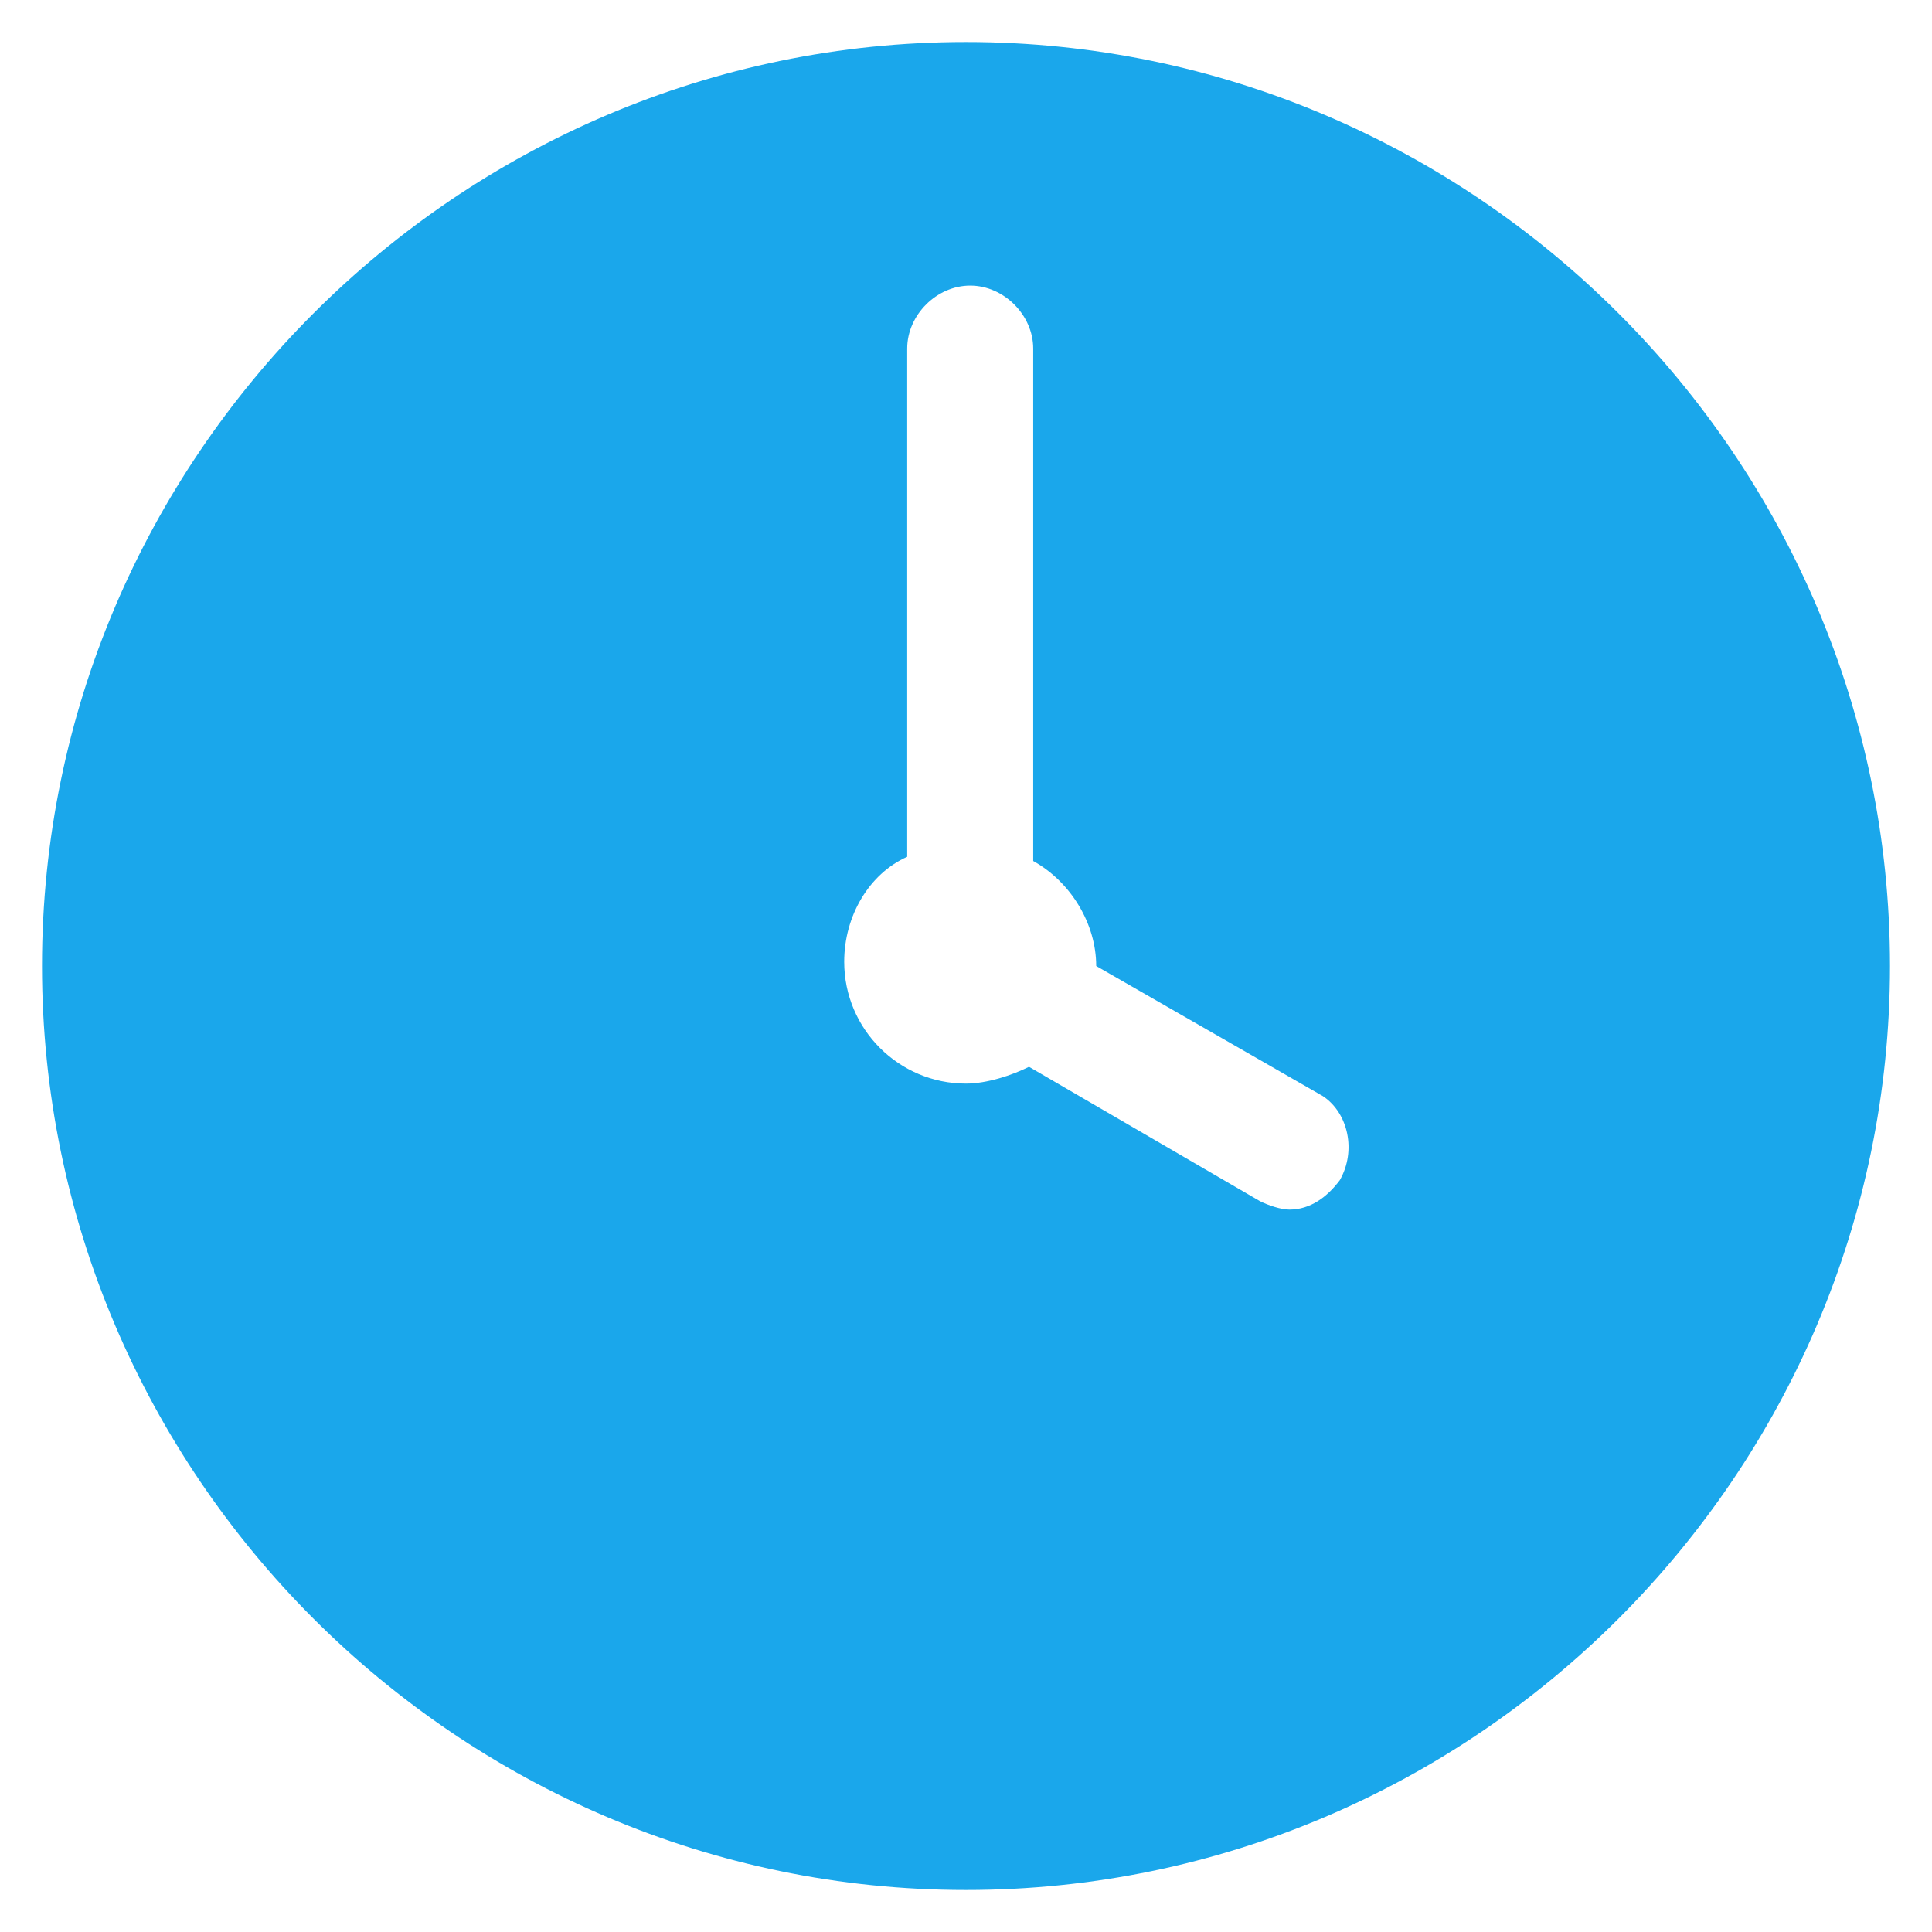 <?xml version="1.0" encoding="utf-8"?>
<!-- Generator: Adobe Illustrator 22.0.1, SVG Export Plug-In . SVG Version: 6.00 Build 0)  -->
<svg version="1.1" id="Layer_1" xmlns="http://www.w3.org/2000/svg" xmlns:xlink="http://www.w3.org/1999/xlink" x="0px" y="0px"
	 viewBox="0 0 46 46" style="enable-background:new 0 0 46 46;" xml:space="preserve">
<style type="text/css">
	.st0{fill:#1AA7EB;}
</style>
<path class="st0" d="M23,1C10.9,1,1,10.9,1,23s9.9,22,22,22s22-9.9,22-22S35.1,1,23,1z M31.9,28.1c-0.3,0.4-0.7,0.7-1.2,0.7
	c-0.2,0-0.5-0.1-0.7-0.2l-5.5-3.2c-0.4,0.2-1,0.4-1.5,0.4c-1.6,0-2.9-1.3-2.9-2.9c0-1.1,0.6-2.1,1.5-2.5V8.3c0-0.8,0.7-1.5,1.5-1.5
	c0.8,0,1.5,0.7,1.5,1.5v12.2c0.9,0.5,1.5,1.5,1.5,2.5l5.4,3.1C32.1,26.5,32.3,27.4,31.9,28.1z"/>
</svg>

